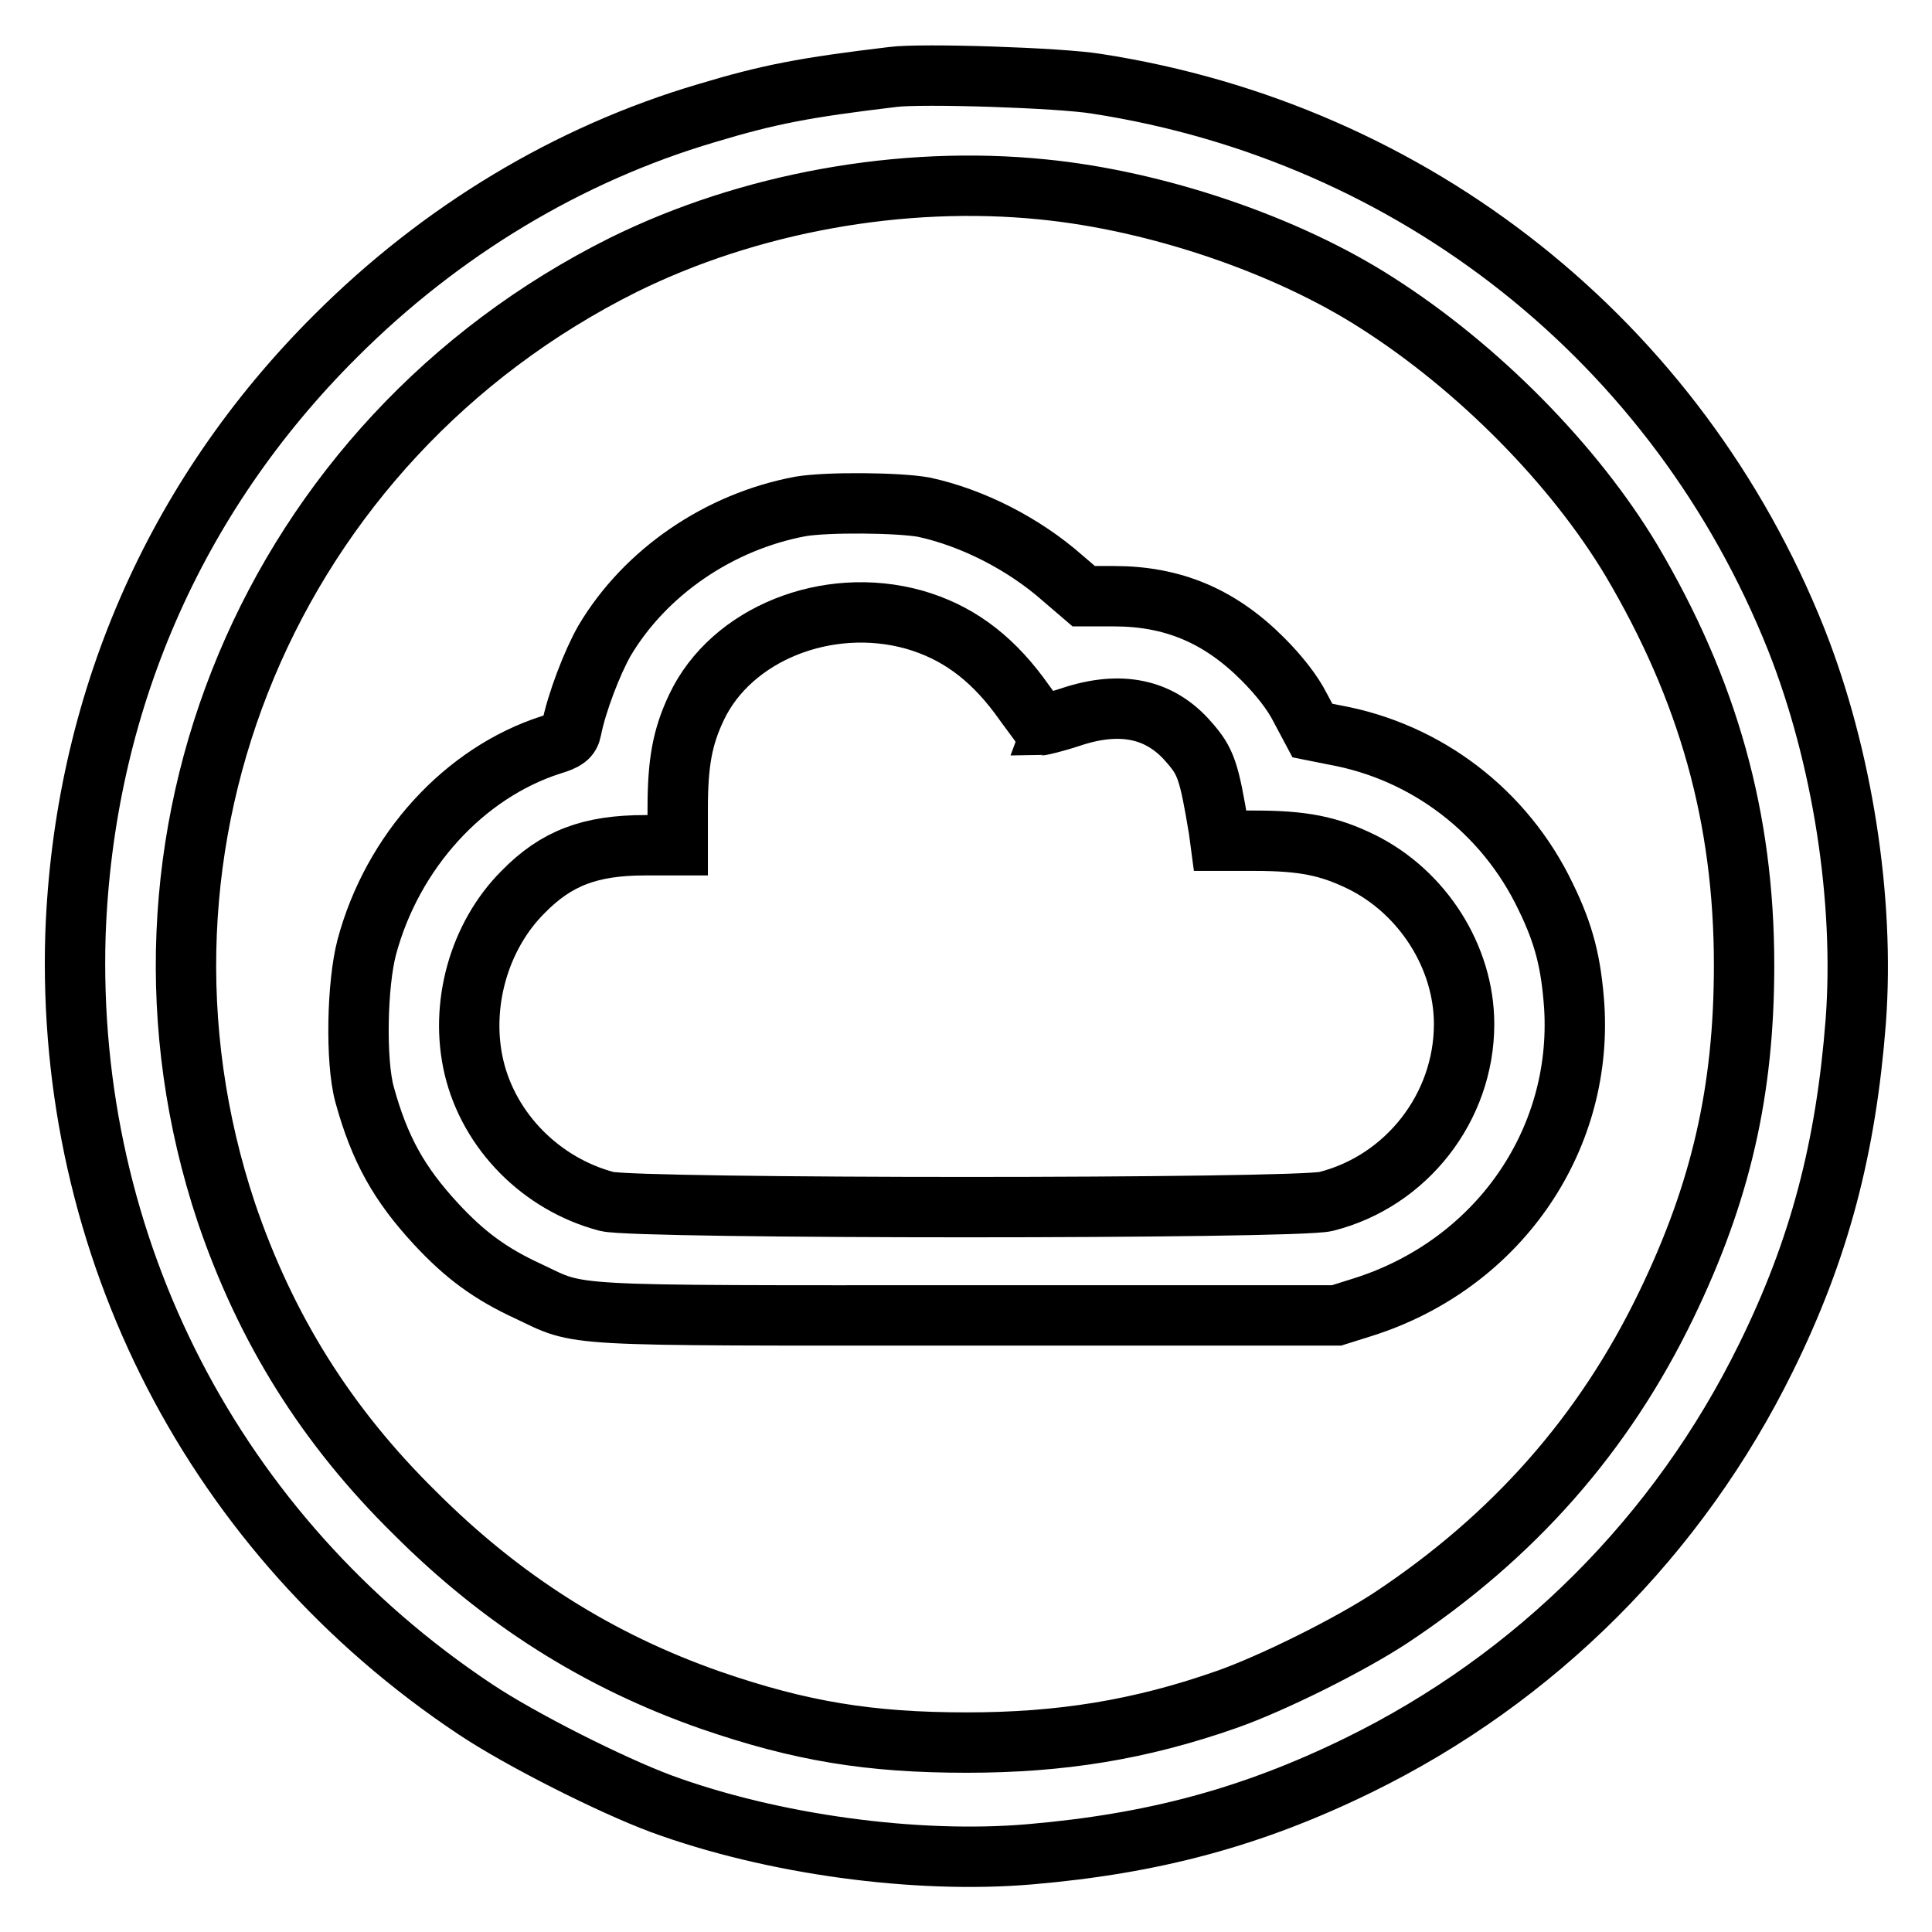 <?xml version="1.0" encoding="utf-8"?>
<!-- Svg Vector Icons : http://www.onlinewebfonts.com/icon -->
<!DOCTYPE svg PUBLIC "-//W3C//DTD SVG 1.1//EN" "http://www.w3.org/Graphics/SVG/1.1/DTD/svg11.dtd">
<svg version="1.1" xmlns="http://www.w3.org/2000/svg" xmlns:xlink="http://www.w3.org/1999/xlink" x="0px" y="0px" viewBox="0 0 256 256" enable-background="new 0 0 256 256" xml:space="preserve">
<g><g><g><path stroke-width="8" fill-opacity="0" stroke="#000000"  d="M118.3,10.2c-11.7,1.4-16.4,2.3-24.7,4.8c-18.3,5.4-35.2,15.6-49.1,29.5c-21.5,21.4-33.4,49-34.5,79.3C8.7,165.2,28.4,203.5,63,226.5c6,4,17.9,10,24.6,12.5c14.7,5.4,33.8,8,48.9,6.7c16.3-1.4,29.4-4.9,43.5-11.8c23.5-11.5,42.4-30.4,54-54c7.1-14.4,10.6-27.8,11.9-44.6c1.2-16.2-1.8-35.2-7.9-50.6c-15.7-39.4-50.6-67.1-92.7-73.6C140.5,10.3,122.1,9.7,118.3,10.2z M138.2,25.1c15.1,1.5,32.2,7.3,44.2,15c13.5,8.6,26.2,21.5,33.8,34.2c10.1,17.1,14.9,34,14.9,53.6c0,16.7-3.1,30.1-10.3,45c-8.3,17.2-20.3,30.7-36.4,41.4c-5.6,3.7-15.9,8.8-21.9,10.9c-11.4,4-21.9,5.7-34.4,5.7c-12.9,0-22-1.5-33.9-5.6c-14.9-5.2-27.7-13.3-39.2-24.8C43.2,188.9,35.2,176,30,160.7C13.6,111.6,35.9,58.4,82.6,35.1C99.2,26.9,119.4,23.2,138.2,25.1z"/><path stroke-width="8" fill-opacity="0" stroke="#000000"  d="M106.1,67.1c-10.8,2-20.6,8.7-26,17.8c-1.6,2.8-3.7,8.2-4.4,11.8c-0.2,1-0.7,1.4-2.7,2c-11.5,3.7-21,14.1-24.4,26.8c-1.3,4.9-1.5,15.1-0.3,19.5c2,7.3,4.6,11.9,9.5,17.2c3.8,4.1,7.2,6.6,12.2,8.9c7.2,3.4,3.7,3.2,58.2,3.2h48.9l3.5-1.1c17.7-5.6,29.1-21.8,28-39.8c-0.4-5.7-1.3-9.5-3.8-14.6c-5.4-11.3-15.8-19.2-27.9-21.4l-3-0.6l-1.6-3c-1-2-2.8-4.3-5-6.5c-5.7-5.7-11.9-8.3-19.7-8.3h-4l-2.8-2.4c-5.1-4.5-11.9-8-18.4-9.4C119.1,66.6,109.7,66.5,106.1,67.1z M121.1,82.1c5.6,1.6,10,4.8,13.9,10c1.5,2.1,2.9,3.9,2.9,4c0.1,0,1.9-0.4,4-1.1c6.6-2.2,11.8-1.1,15.6,3.3c2.3,2.6,2.7,3.8,4,11.6l0.2,1.5h4.5c6.5,0,9.9,0.7,14.2,2.8c8.1,4,13.6,12.6,13.6,21.5c0,11-7.6,20.8-18.3,23.5c-4,1-91.3,1-95.3,0c-8.7-2.3-15.6-9.3-17.6-17.8c-1.9-8.1,0.6-17.3,6.5-23.2c4.4-4.5,8.9-6.2,16.2-6.2h4.3v-4.8c0-6.1,0.6-9.5,2.5-13.5C96.9,84,109.6,78.9,121.1,82.1z"/></g></g></g>
</svg>